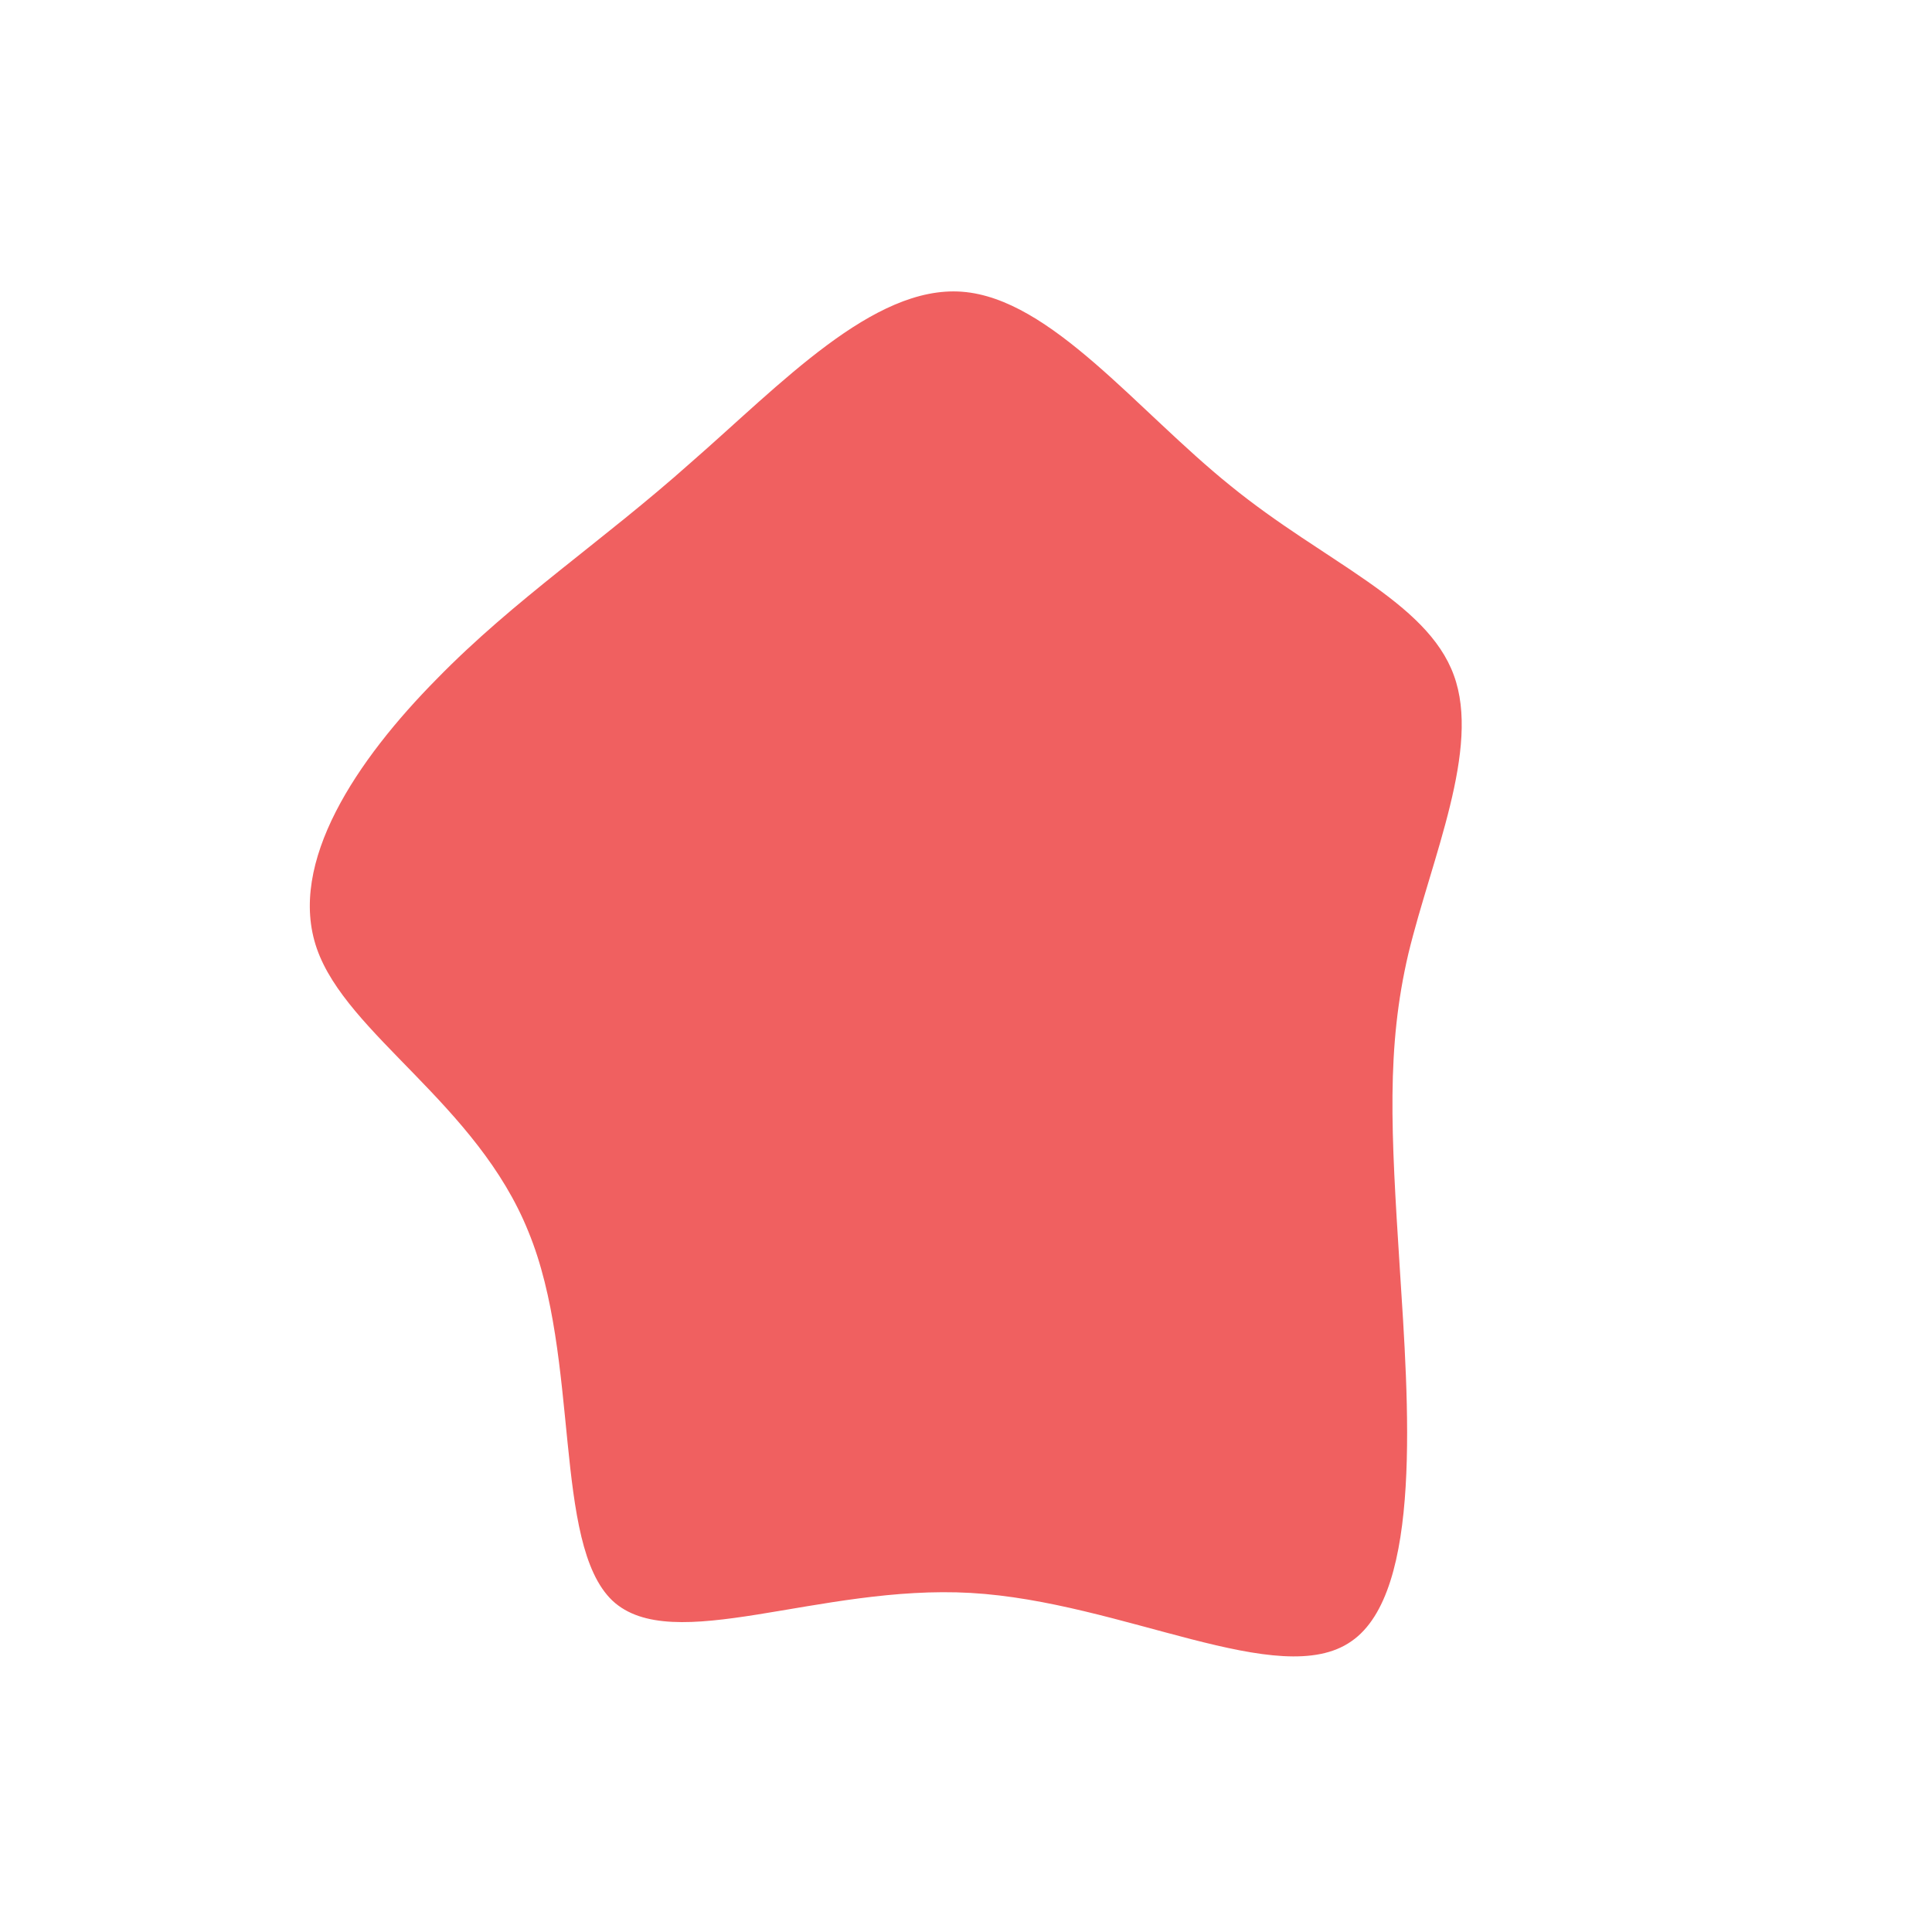 <?xml version="1.0" standalone="no"?>
<svg viewBox="0 0 200 200" xmlns="http://www.w3.org/2000/svg">
  <path fill="#F06060" d="M27.4,-49.7C37.1,-41.8,47.7,-37.8,50.5,-30.1C53.3,-22.5,48.2,-11.2,45.8,-1.3C43.5,8.5,44,17.1,44.9,31.2C45.8,45.2,47.3,64.8,39.9,69.9C32.5,75.1,16.2,65.8,0.5,64.9C-15.2,64,-30.4,71.5,-36.6,65.7C-42.8,59.8,-39.9,40.6,-45.3,27.5C-50.6,14.3,-64.1,7.1,-67.2,-1.8C-70.3,-10.7,-63,-21.4,-54.8,-29.7C-46.7,-38,-37.7,-43.9,-28.5,-52.1C-19.2,-60.2,-9.6,-70.5,-0.4,-69.8C8.8,-69.1,17.7,-57.5,27.4,-49.7Z" transform="translate(100 100)" />
</svg>
